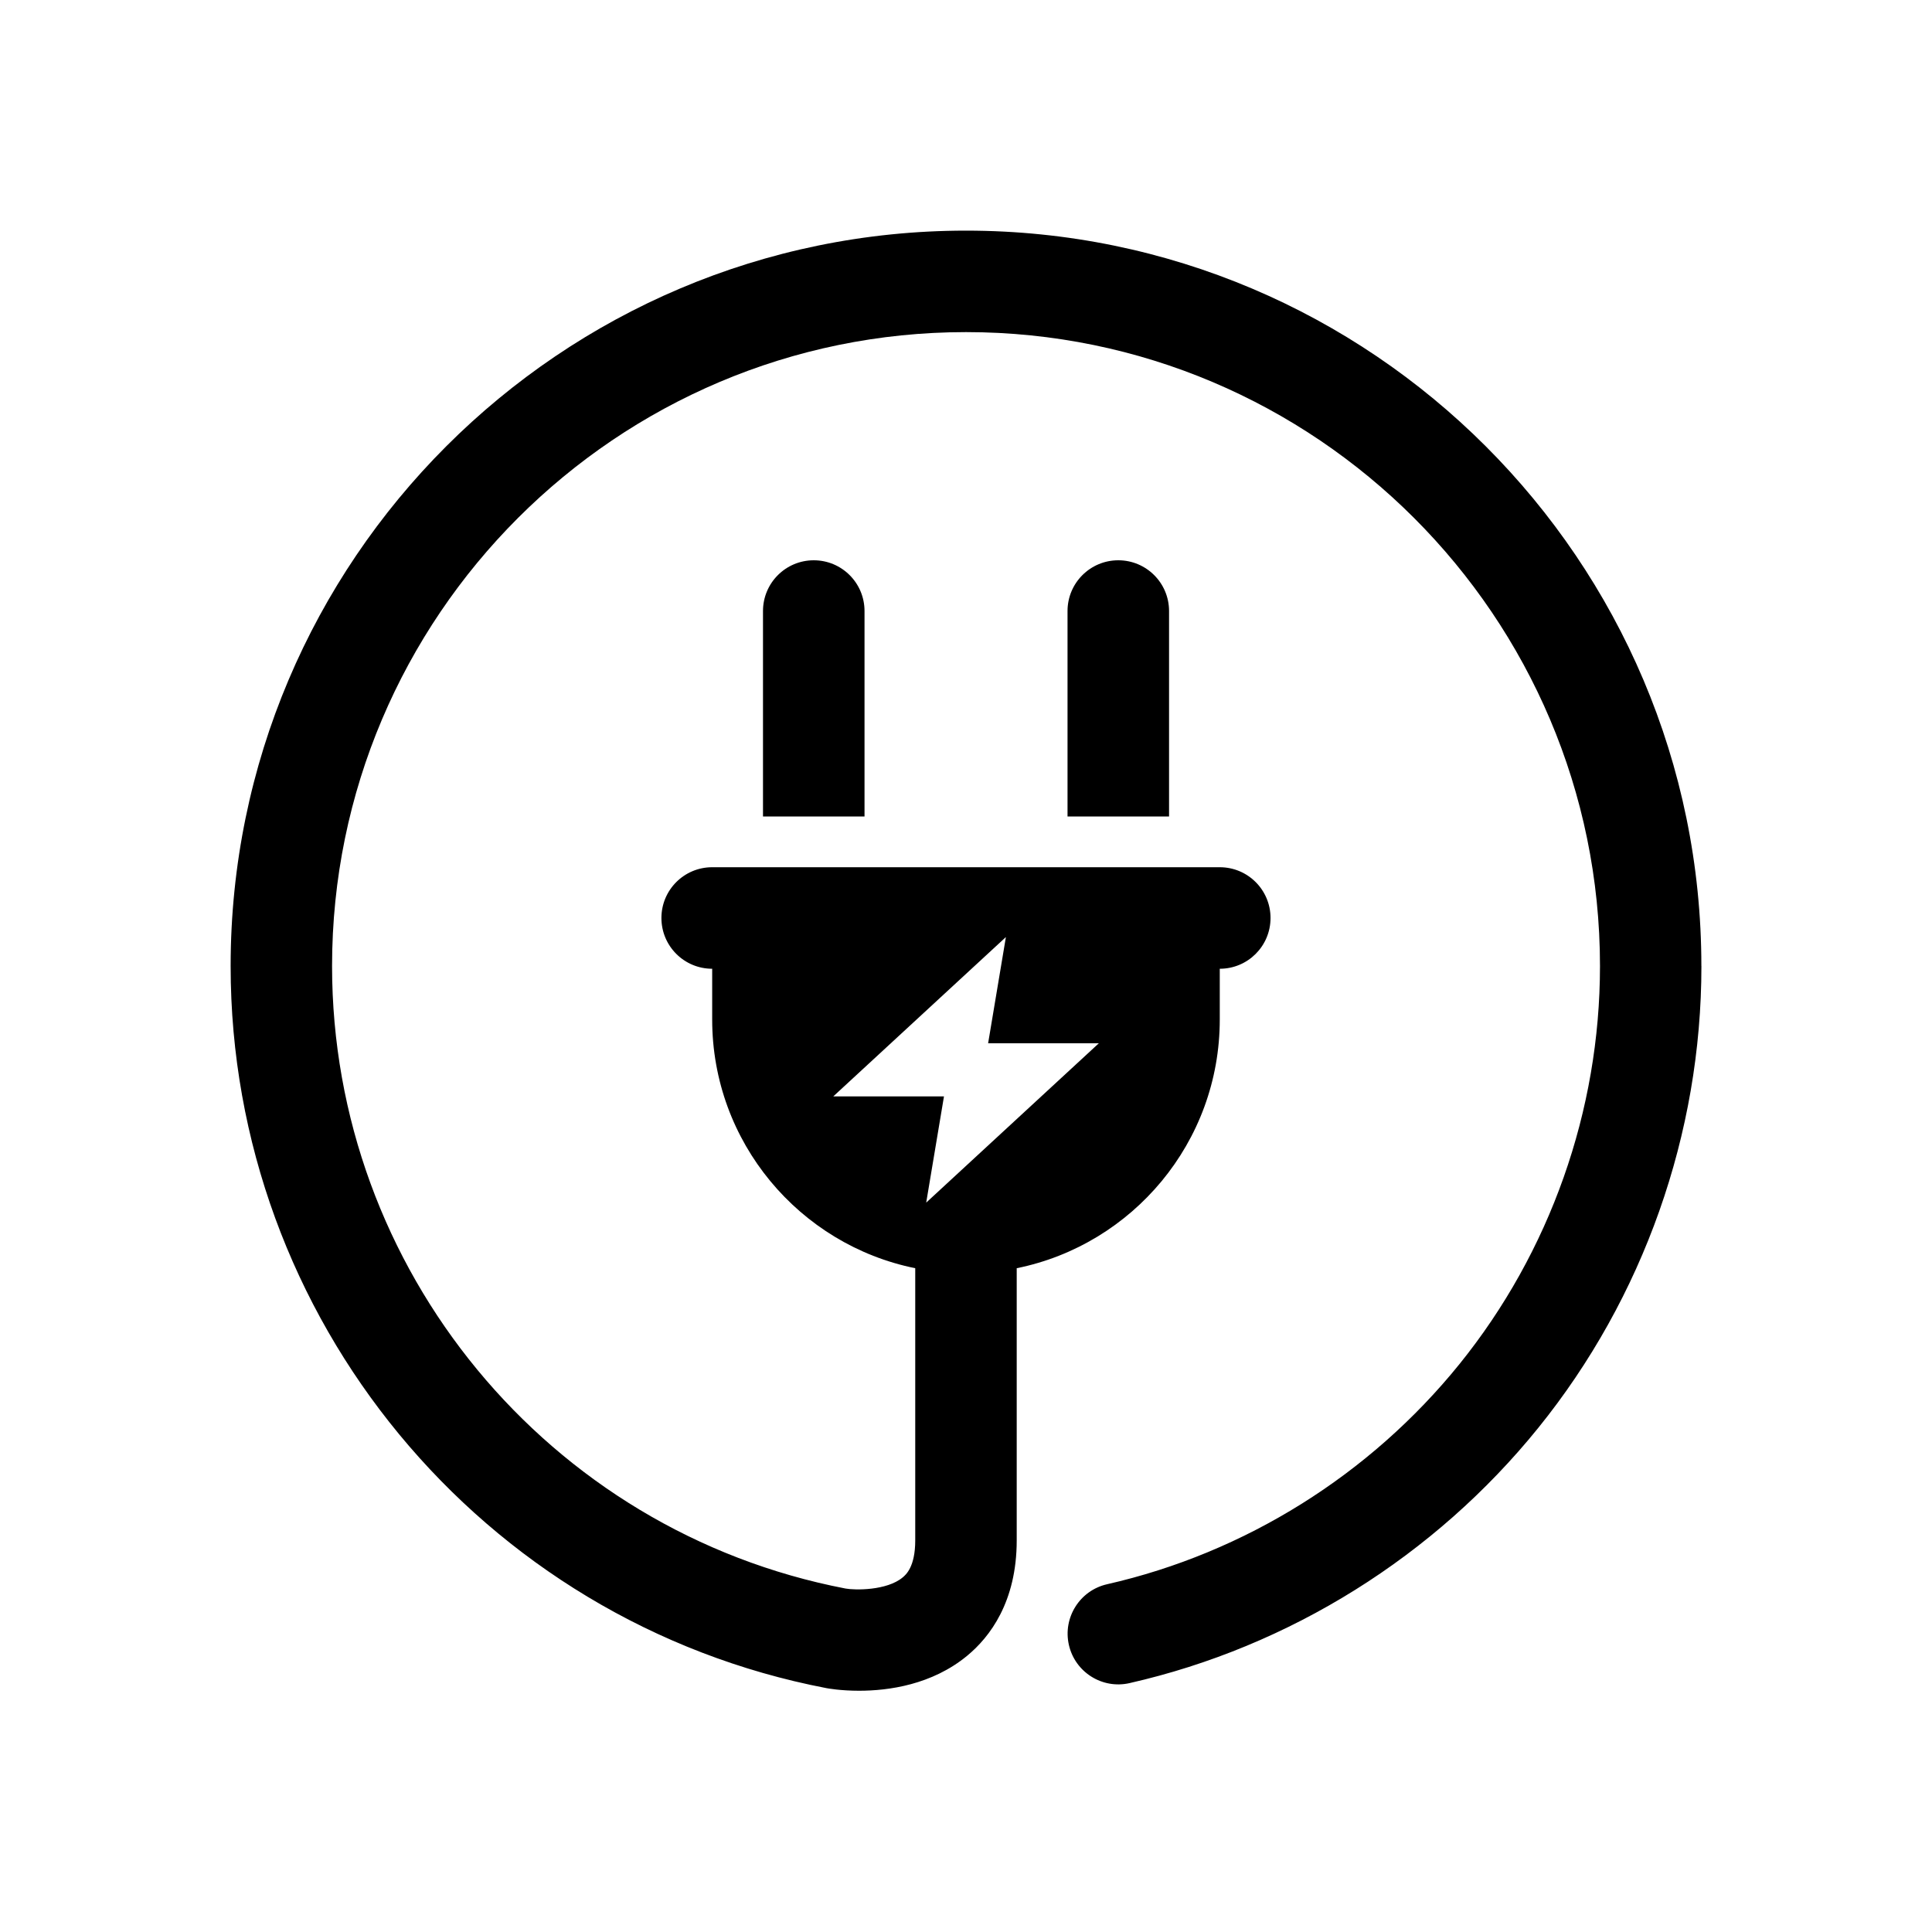 <?xml version="1.0" encoding="UTF-8"?><svg id="a" xmlns="http://www.w3.org/2000/svg" viewBox="0 0 400 400"><path d="m231.53,116c5.81,0,10.51,4.7,10.51,10.51v42.53h-21.02v-42.53c0-5.81,4.7-10.51,10.51-10.51Zm-73.56,10.51v42.53h21.02v-42.53c0-5.81-4.7-10.51-10.51-10.51s-10.51,4.7-10.51,10.51Zm194.29,73.49c0,34.72-12,68.68-33.78,95.63-21.46,26.55-51.51,45.32-84.62,52.84-5.65,1.29-11.28-2.26-12.56-7.91-1.28-5.65,2.26-11.28,7.91-12.56,28.53-6.48,54.43-22.66,72.94-45.56,18.77-23.23,29.11-52.5,29.11-82.43,0-72.37-58.88-131.25-131.25-131.25S68.75,127.63,68.75,200c0,62.84,44.71,117.04,106.31,128.89,1.9.35,8.53.46,11.84-2.31.64-.54,2.59-2.16,2.59-7.65v-33.96c0-.11,0-.22,0-.33v-22.07c-23.97-4.86-42.04-26.08-42.04-51.49v-10.51c-5.81,0-10.51-4.7-10.51-10.51s4.7-10.51,10.51-10.51h105.09c5.81,0,10.51,4.7,10.51,10.51s-4.7,10.51-10.51,10.51v10.51c0,25.42-18.06,46.63-42.04,51.49v22.07c0,.12,0,.23,0,.33v33.96c0,12.72-5.57,20-10.24,23.86-7.32,6.05-16.34,7.26-22.4,7.26-3.84,0-6.49-.49-6.76-.54-71.47-13.74-123.35-76.62-123.35-149.51,0-83.95,68.3-152.25,152.25-152.25s152.25,68.3,152.25,152.25Zm-156.82,27l-3.68,21.99,35.74-32.99h-22.92l3.68-21.99-35.74,32.99h22.92Z"/></svg>